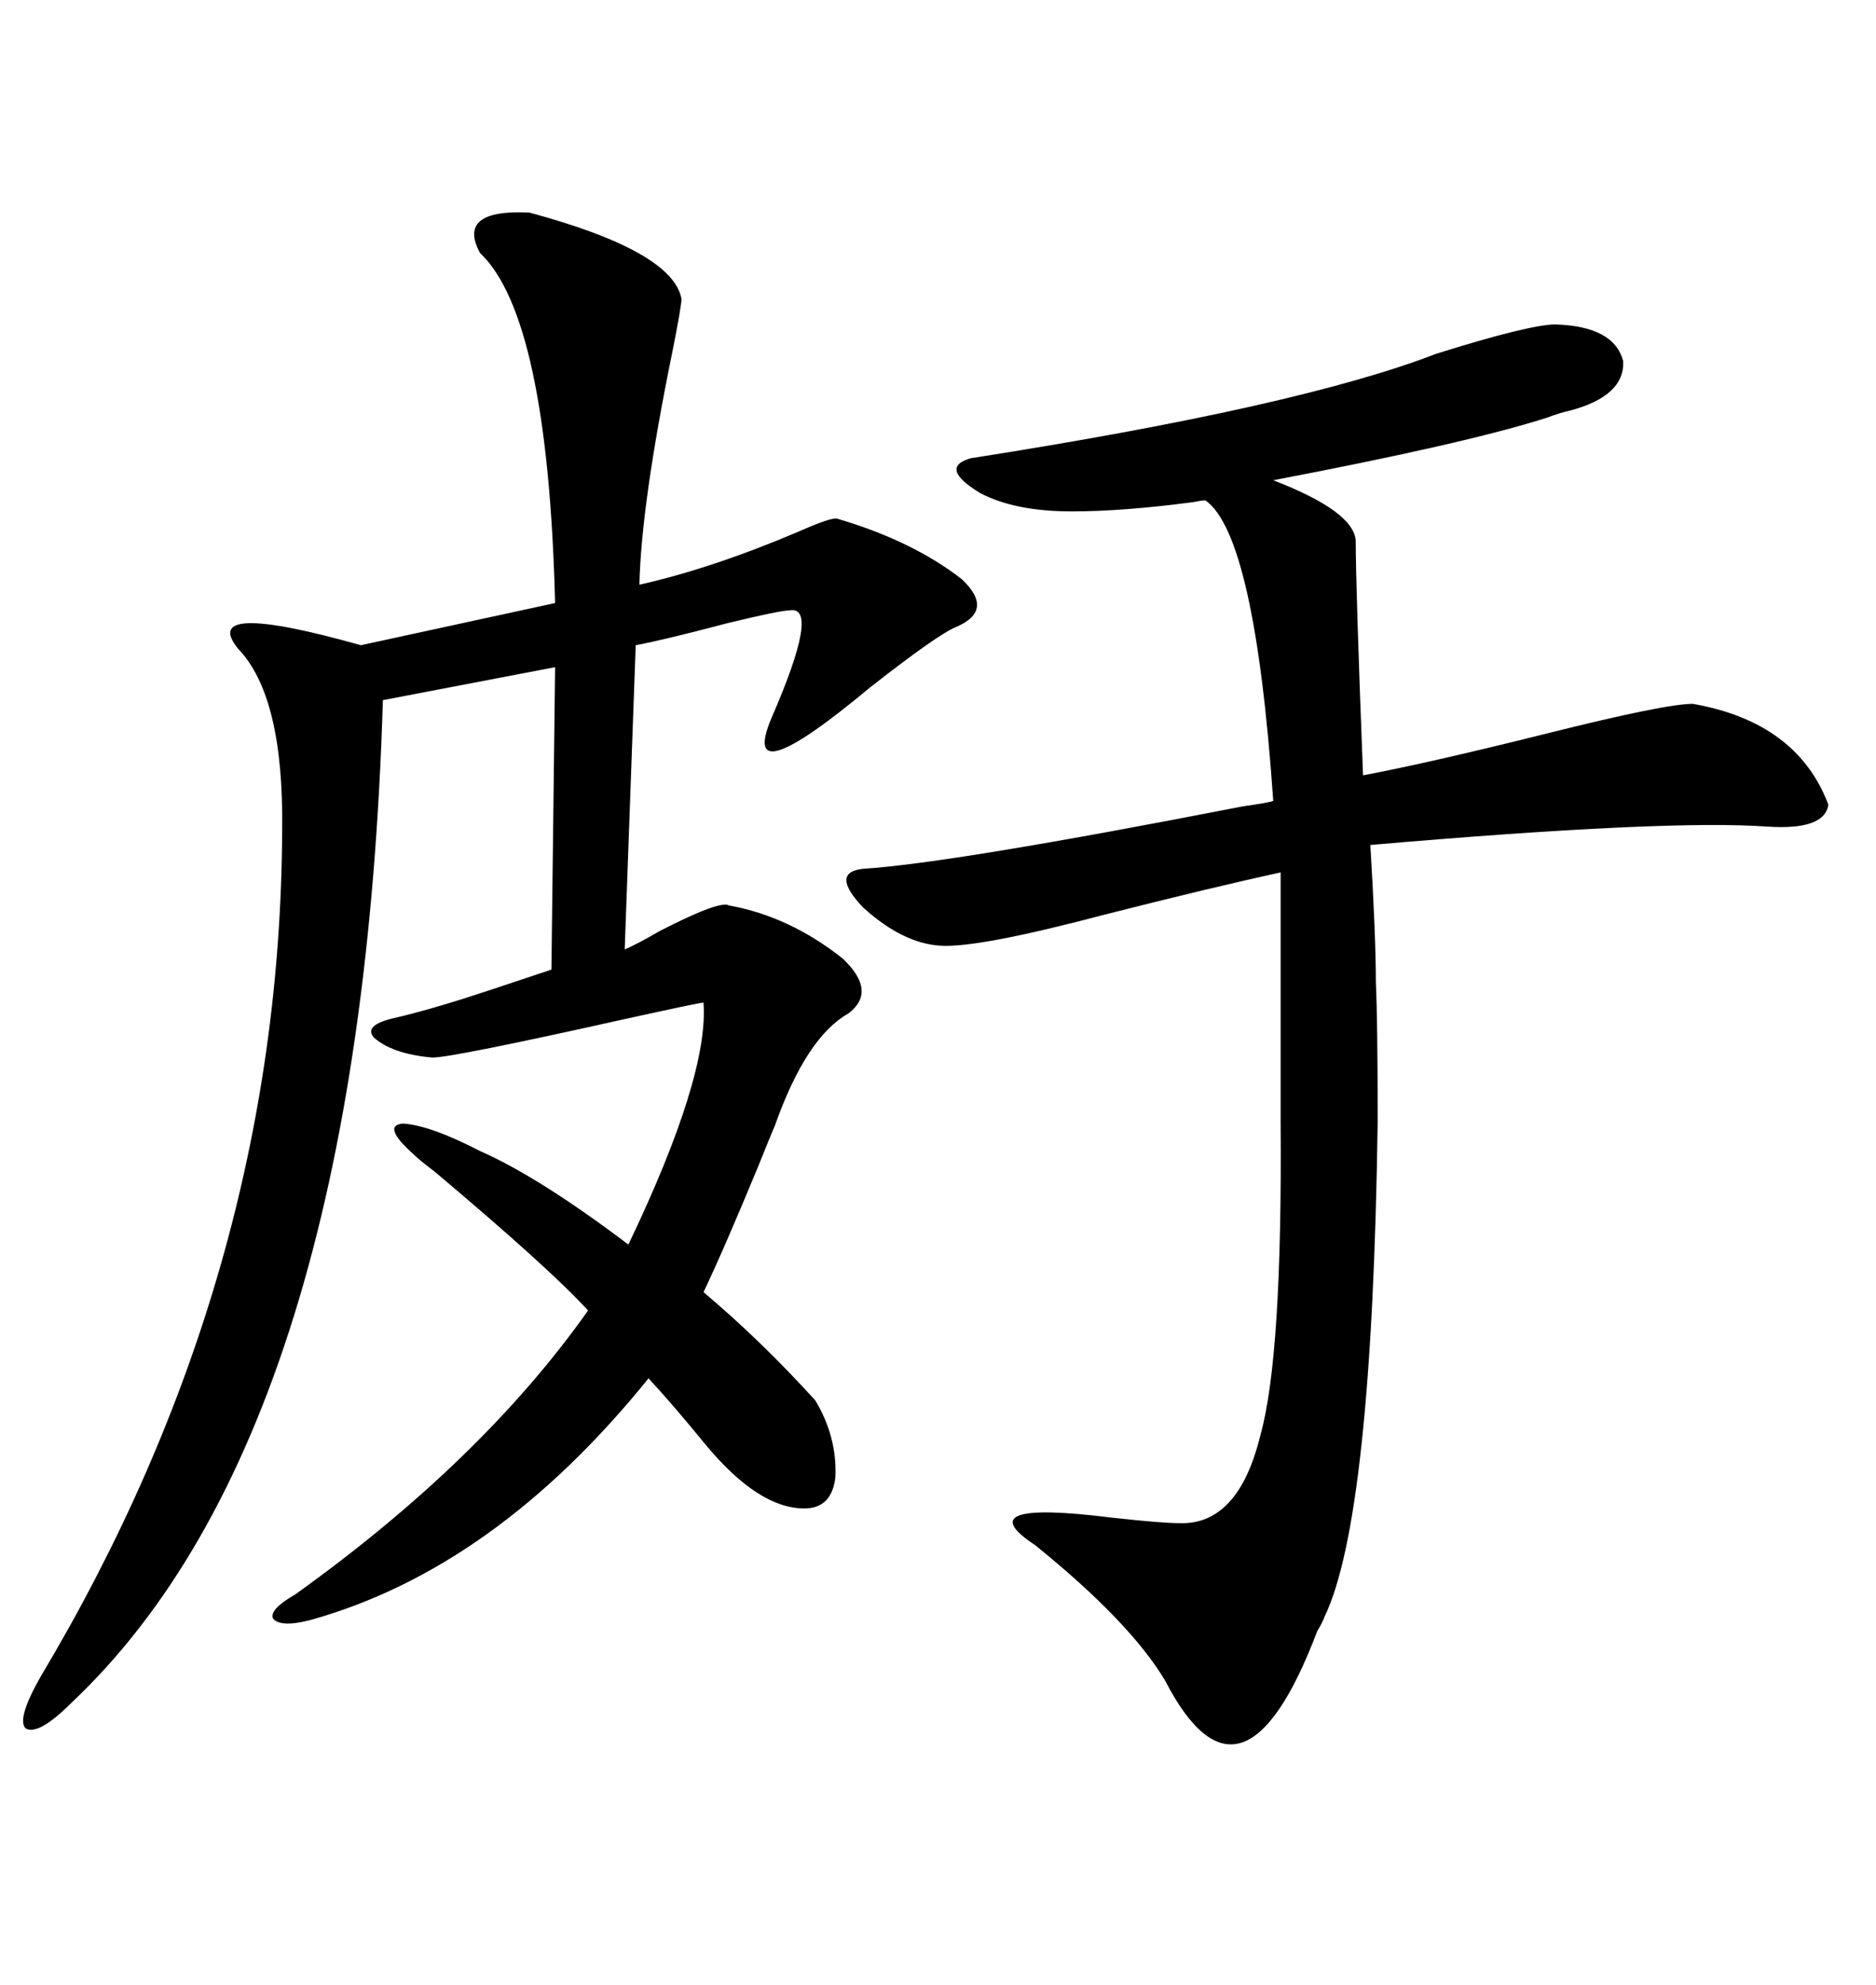 <svg xmlns="http://www.w3.org/2000/svg" xmlns:xlink="http://www.w3.org/1999/xlink" width="300" height="317.285"><path d="M84.67 33.98L84.67 33.98Q107.52 40.14 108.98 47.75L108.98 47.75Q108.98 48.93 107.52 56.25L107.52 56.25Q102.54 80.57 102.25 93.46L102.25 93.46Q113.96 90.82 127.73 84.96L127.73 84.96Q133.01 82.62 133.89 82.91L133.89 82.91Q145.90 86.43 153.81 92.58L153.81 92.58Q159.08 97.56 152.93 100.20L152.93 100.20Q150 101.37 139.16 109.86L139.16 109.86Q118.07 127.44 123.34 114.84L123.34 114.84Q131.25 96.68 126.27 97.56L126.27 97.56Q124.80 97.56 116.31 99.61L116.31 99.61Q106.35 102.25 101.66 103.13L101.66 103.13L99.90 151.76Q101.95 150.88 105.47 148.83L105.47 148.83Q115.14 143.85 116.60 144.73L116.60 144.73Q126.27 146.48 134.77 153.22L134.77 153.22Q140.33 158.50 135.64 162.01L135.64 162.01Q128.91 165.82 123.93 179.88L123.93 179.88Q123.05 181.93 121.29 186.33L121.29 186.33Q115.72 199.80 112.50 206.54L112.50 206.54Q121.58 214.16 130.37 223.83L130.37 223.83Q133.89 229.69 133.59 236.13L133.59 236.13Q133.01 241.11 128.61 241.11L128.61 241.11Q121.29 241.11 112.79 230.86L112.79 230.86Q107.52 224.41 103.71 220.31L103.71 220.31Q79.10 250.78 49.51 258.98L49.51 258.98Q44.82 260.16 43.65 258.69L43.65 258.69Q43.07 257.23 47.17 254.88L47.17 254.88Q77.05 233.50 94.04 209.47L94.04 209.47Q87.89 202.73 69.43 187.21L69.43 187.21Q67.09 185.45 66.21 184.57L66.21 184.57Q60.94 179.88 64.45 179.59L64.45 179.59Q68.85 179.88 76.76 183.98L76.76 183.98Q86.13 188.09 100.49 198.93L100.49 198.93Q113.38 171.97 112.50 160.25L112.50 160.25Q111.91 160.25 99.90 162.89L99.90 162.89Q72.36 169.04 69.14 169.04L69.14 169.04Q62.70 168.46 59.77 165.82L59.77 165.82Q58.01 163.77 63.57 162.60L63.57 162.60Q69.73 161.13 78.52 158.20L78.52 158.20Q84.67 156.15 88.18 154.98L88.18 154.98L88.77 106.64L61.23 111.91Q57.71 228.52 11.43 272.17L11.43 272.17Q6.15 277.44 4.10 276.27L4.10 276.27Q2.64 274.80 6.45 268.07L6.45 268.07Q44.82 203.91 45.12 132.71L45.12 132.71Q45.41 111.33 38.09 103.71L38.09 103.71Q31.64 95.80 57.71 103.13L57.71 103.13L88.77 96.39Q87.60 50.68 76.76 40.43L76.76 40.43Q72.95 33.40 84.67 33.98ZM248.73 51.86L248.73 51.86Q258.11 52.15 259.57 57.71L259.57 57.71Q259.86 63.28 251.07 65.63L251.07 65.63Q249.61 65.92 247.27 66.80L247.27 66.80Q234.38 70.90 203.61 76.76L203.61 76.76Q216.50 81.74 216.80 86.43L216.80 86.43Q216.80 93.75 217.97 123.93L217.97 123.93Q228.81 121.88 247.56 117.19L247.56 117.19Q266.31 112.50 270.70 112.50L270.70 112.50Q287.40 115.43 292.38 128.61L292.38 128.61Q291.80 132.71 282.71 132.13L282.71 132.13Q266.60 130.96 219.14 135.06L219.14 135.06Q220.02 149.71 220.02 157.03L220.02 157.03Q220.31 163.18 220.31 179.30L220.31 179.30Q219.43 242.58 211.82 258.40L211.82 258.40Q211.52 259.28 210.64 260.74L210.64 260.74Q198.63 292.38 186.33 268.65L186.33 268.65Q180.76 259.28 165.53 246.97L165.53 246.97Q154.39 239.65 177.83 242.58L177.83 242.58Q185.74 243.46 188.67 243.46L188.67 243.46Q198.05 243.75 201.56 229.39L201.56 229.39Q205.08 216.80 204.79 179.30L204.79 179.30L204.79 139.45Q193.95 141.80 176.66 146.19L176.66 146.19Q156.74 151.46 150.59 151.17L150.59 151.17Q144.43 150.88 137.99 145.02L137.99 145.02Q132.71 139.45 137.99 138.87L137.99 138.87Q152.05 137.99 198.63 128.91L198.63 128.91Q202.73 128.32 203.61 128.03L203.61 128.03Q200.68 85.55 192.77 79.98L192.77 79.98Q192.19 79.98 190.72 80.27L190.72 80.27Q179.59 81.74 171.39 81.74L171.39 81.74Q162.30 81.74 156.74 78.81L156.74 78.81Q150 74.71 155.27 73.24L155.27 73.24Q207.71 65.04 229.69 56.54L229.69 56.54Q244.63 51.86 248.73 51.86Z"/></svg>